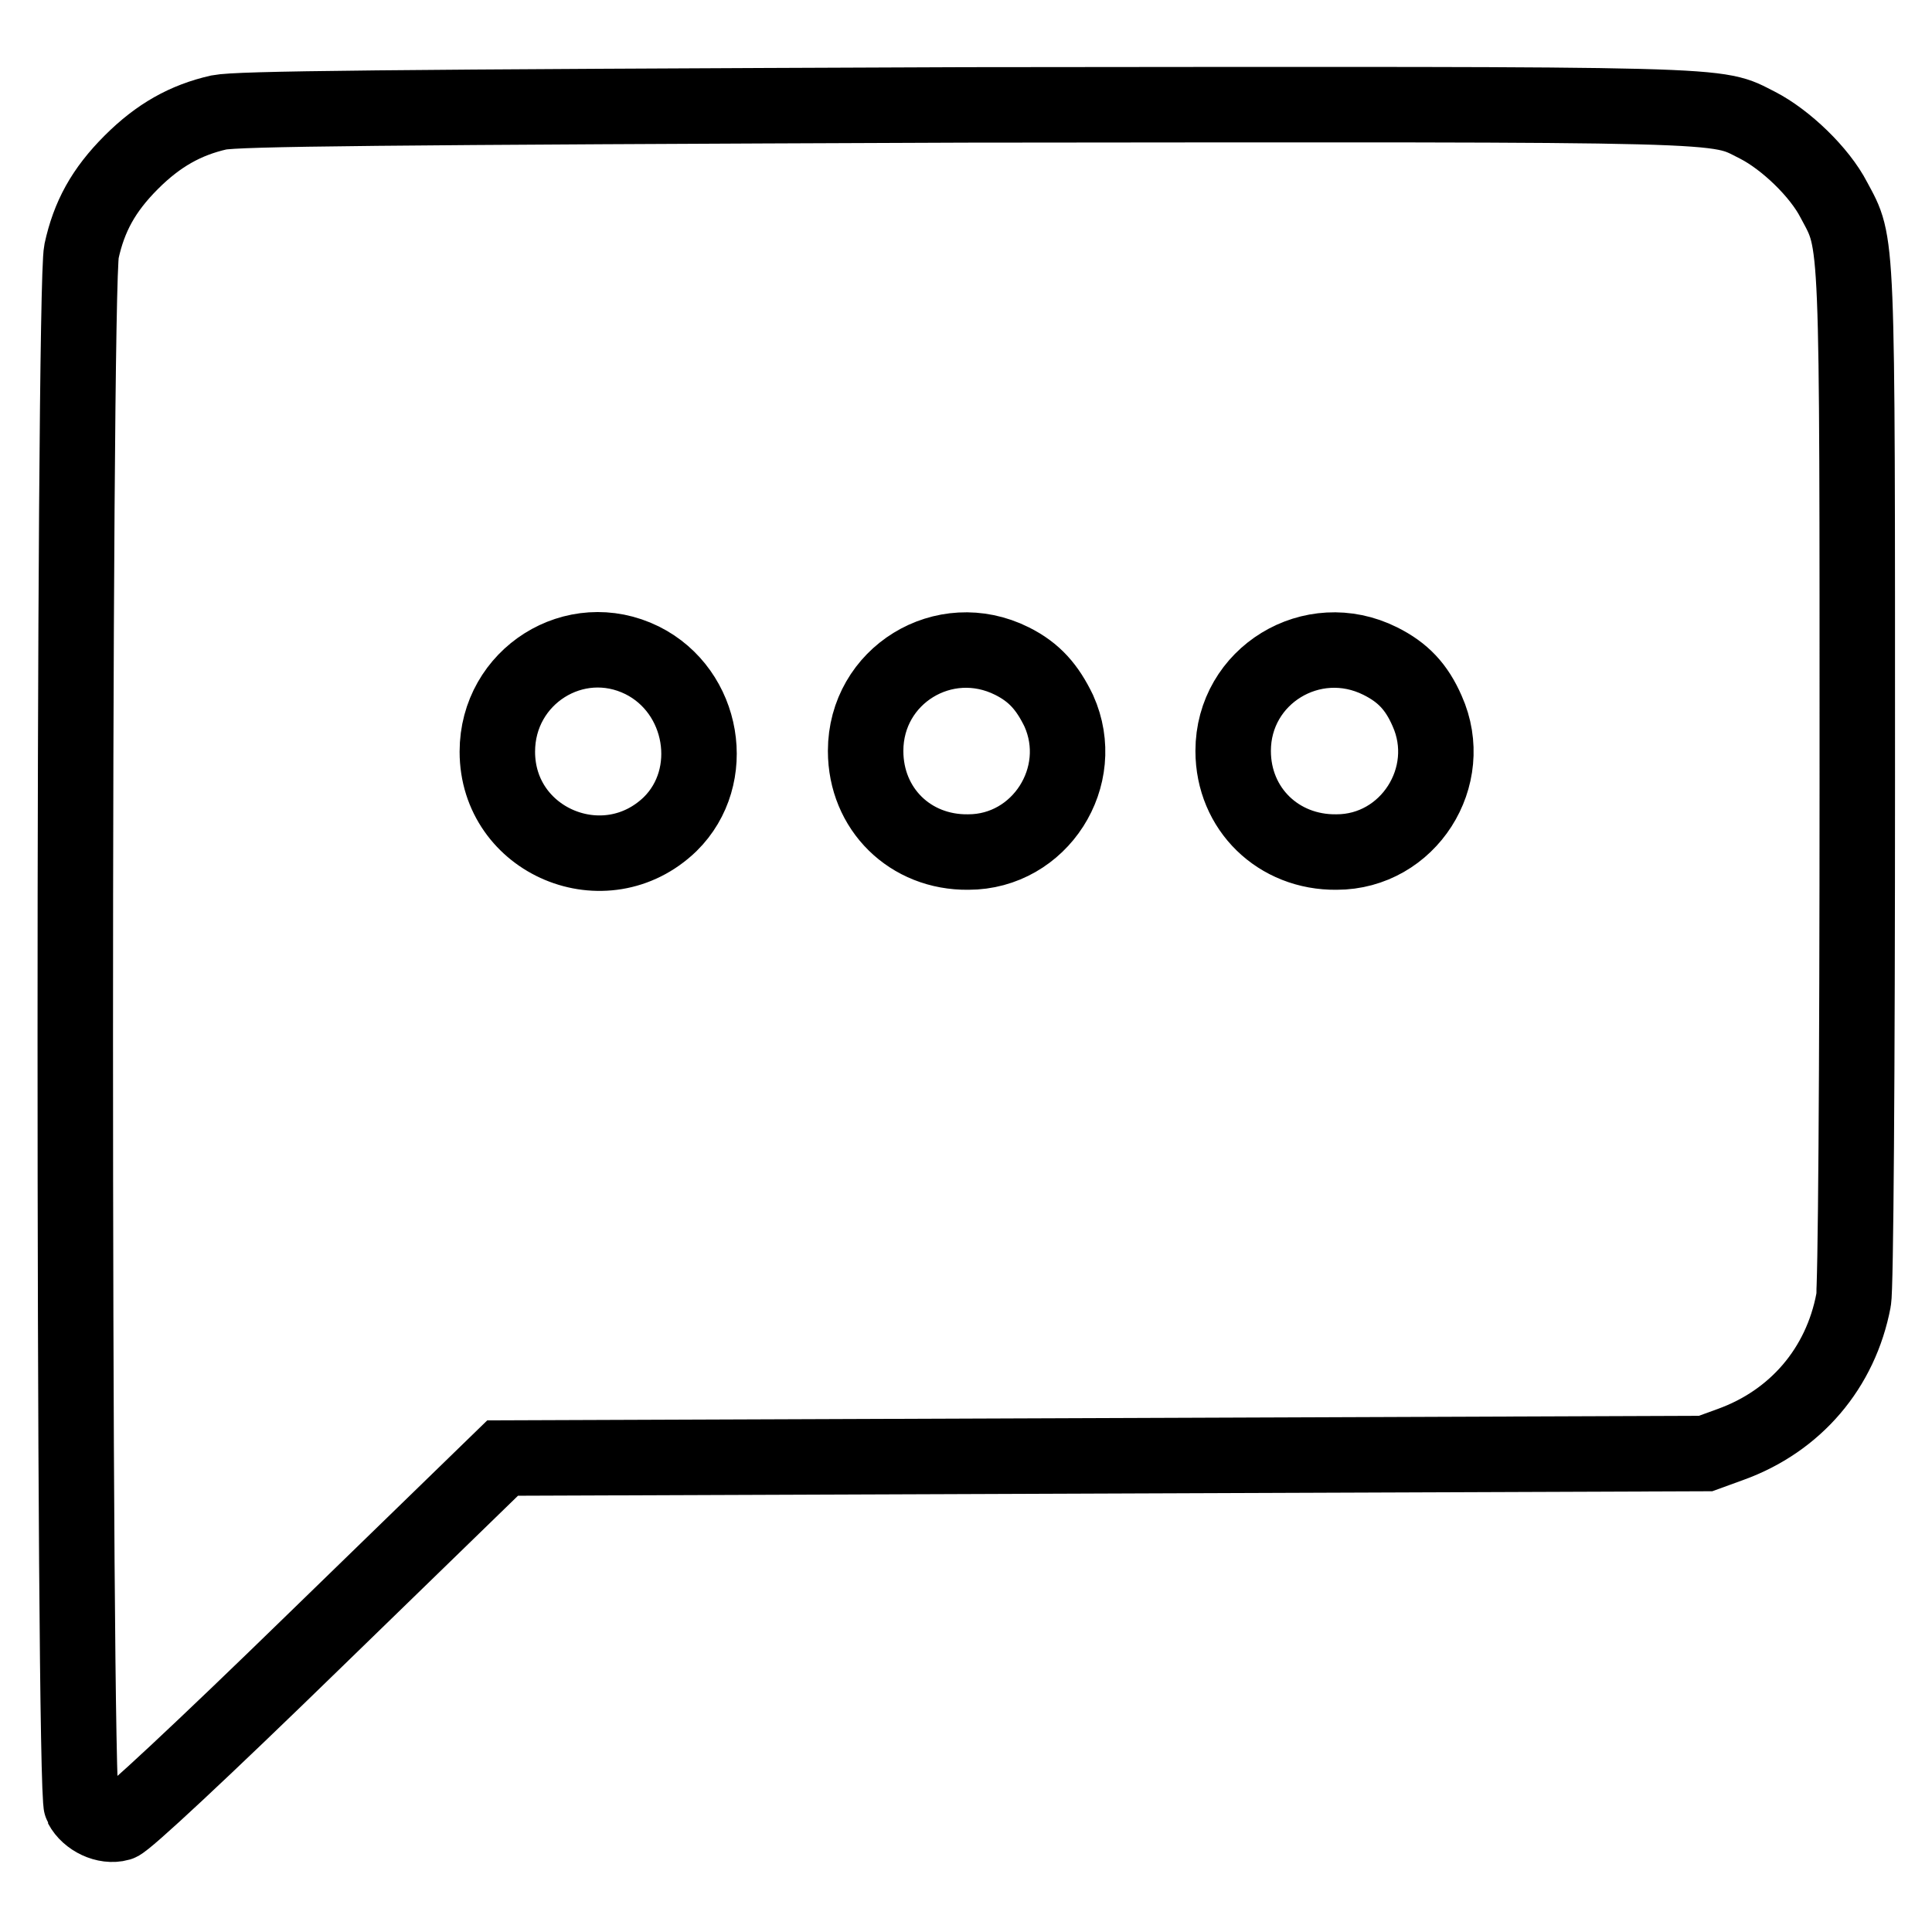 <?xml version="1.0" encoding="utf-8"?>
<!-- Svg Vector Icons : http://www.onlinewebfonts.com/icon -->
<!DOCTYPE svg PUBLIC "-//W3C//DTD SVG 1.1//EN" "http://www.w3.org/Graphics/SVG/1.1/DTD/svg11.dtd">
<svg version="1.1" xmlns="http://www.w3.org/2000/svg" xmlns:xlink="http://www.w3.org/1999/xlink" x="0px" y="0px" viewBox="0 0 256 256" enable-background="new 0 0 256 256" xml:space="preserve">
<g><g><g><path stroke-width="10" fill-opacity="0" stroke="#000000"  d="M29,14.9c-4.4,1-8,3-11.6,6.6c-3.7,3.7-5.6,7.2-6.6,11.8c-1.1,5.2-1.1,203.9,0,206c0.9,1.7,3.2,2.8,5,2.3c0.9-0.3,10.8-9.5,26.1-24.4l24.7-24l79.7-0.3l79.7-0.3l3.3-1.2c8.6-3.1,14.6-10.1,16.3-19.1c0.3-1.4,0.5-29.9,0.5-69.2c0-73.2,0.1-70.6-3.1-76.6c-1.9-3.7-6.4-8-10.1-9.9c-5.8-2.9-1.2-2.8-105-2.7C49.3,14.2,31.6,14.4,29,14.9z M85.1,87.5c8.2,4.1,10.1,15.4,3.7,21.7c-8.6,8.3-22.9,2.3-22.9-9.6C65.9,89.6,76.2,83.1,85.1,87.5z M134.1,87.6c3,1.5,4.7,3.5,6.2,6.6c3.9,8.7-2.5,18.7-12,18.7c-7.7,0.1-13.6-5.7-13.6-13.4C114.7,89.5,125.1,83.1,134.1,87.6z M182.9,87.6c3,1.5,4.8,3.4,6.2,6.6c3.9,8.7-2.5,18.7-12,18.7c-7.7,0.1-13.7-5.7-13.7-13.4C163.4,89.5,173.9,83.1,182.9,87.6z"/></g></g></g>
</svg>